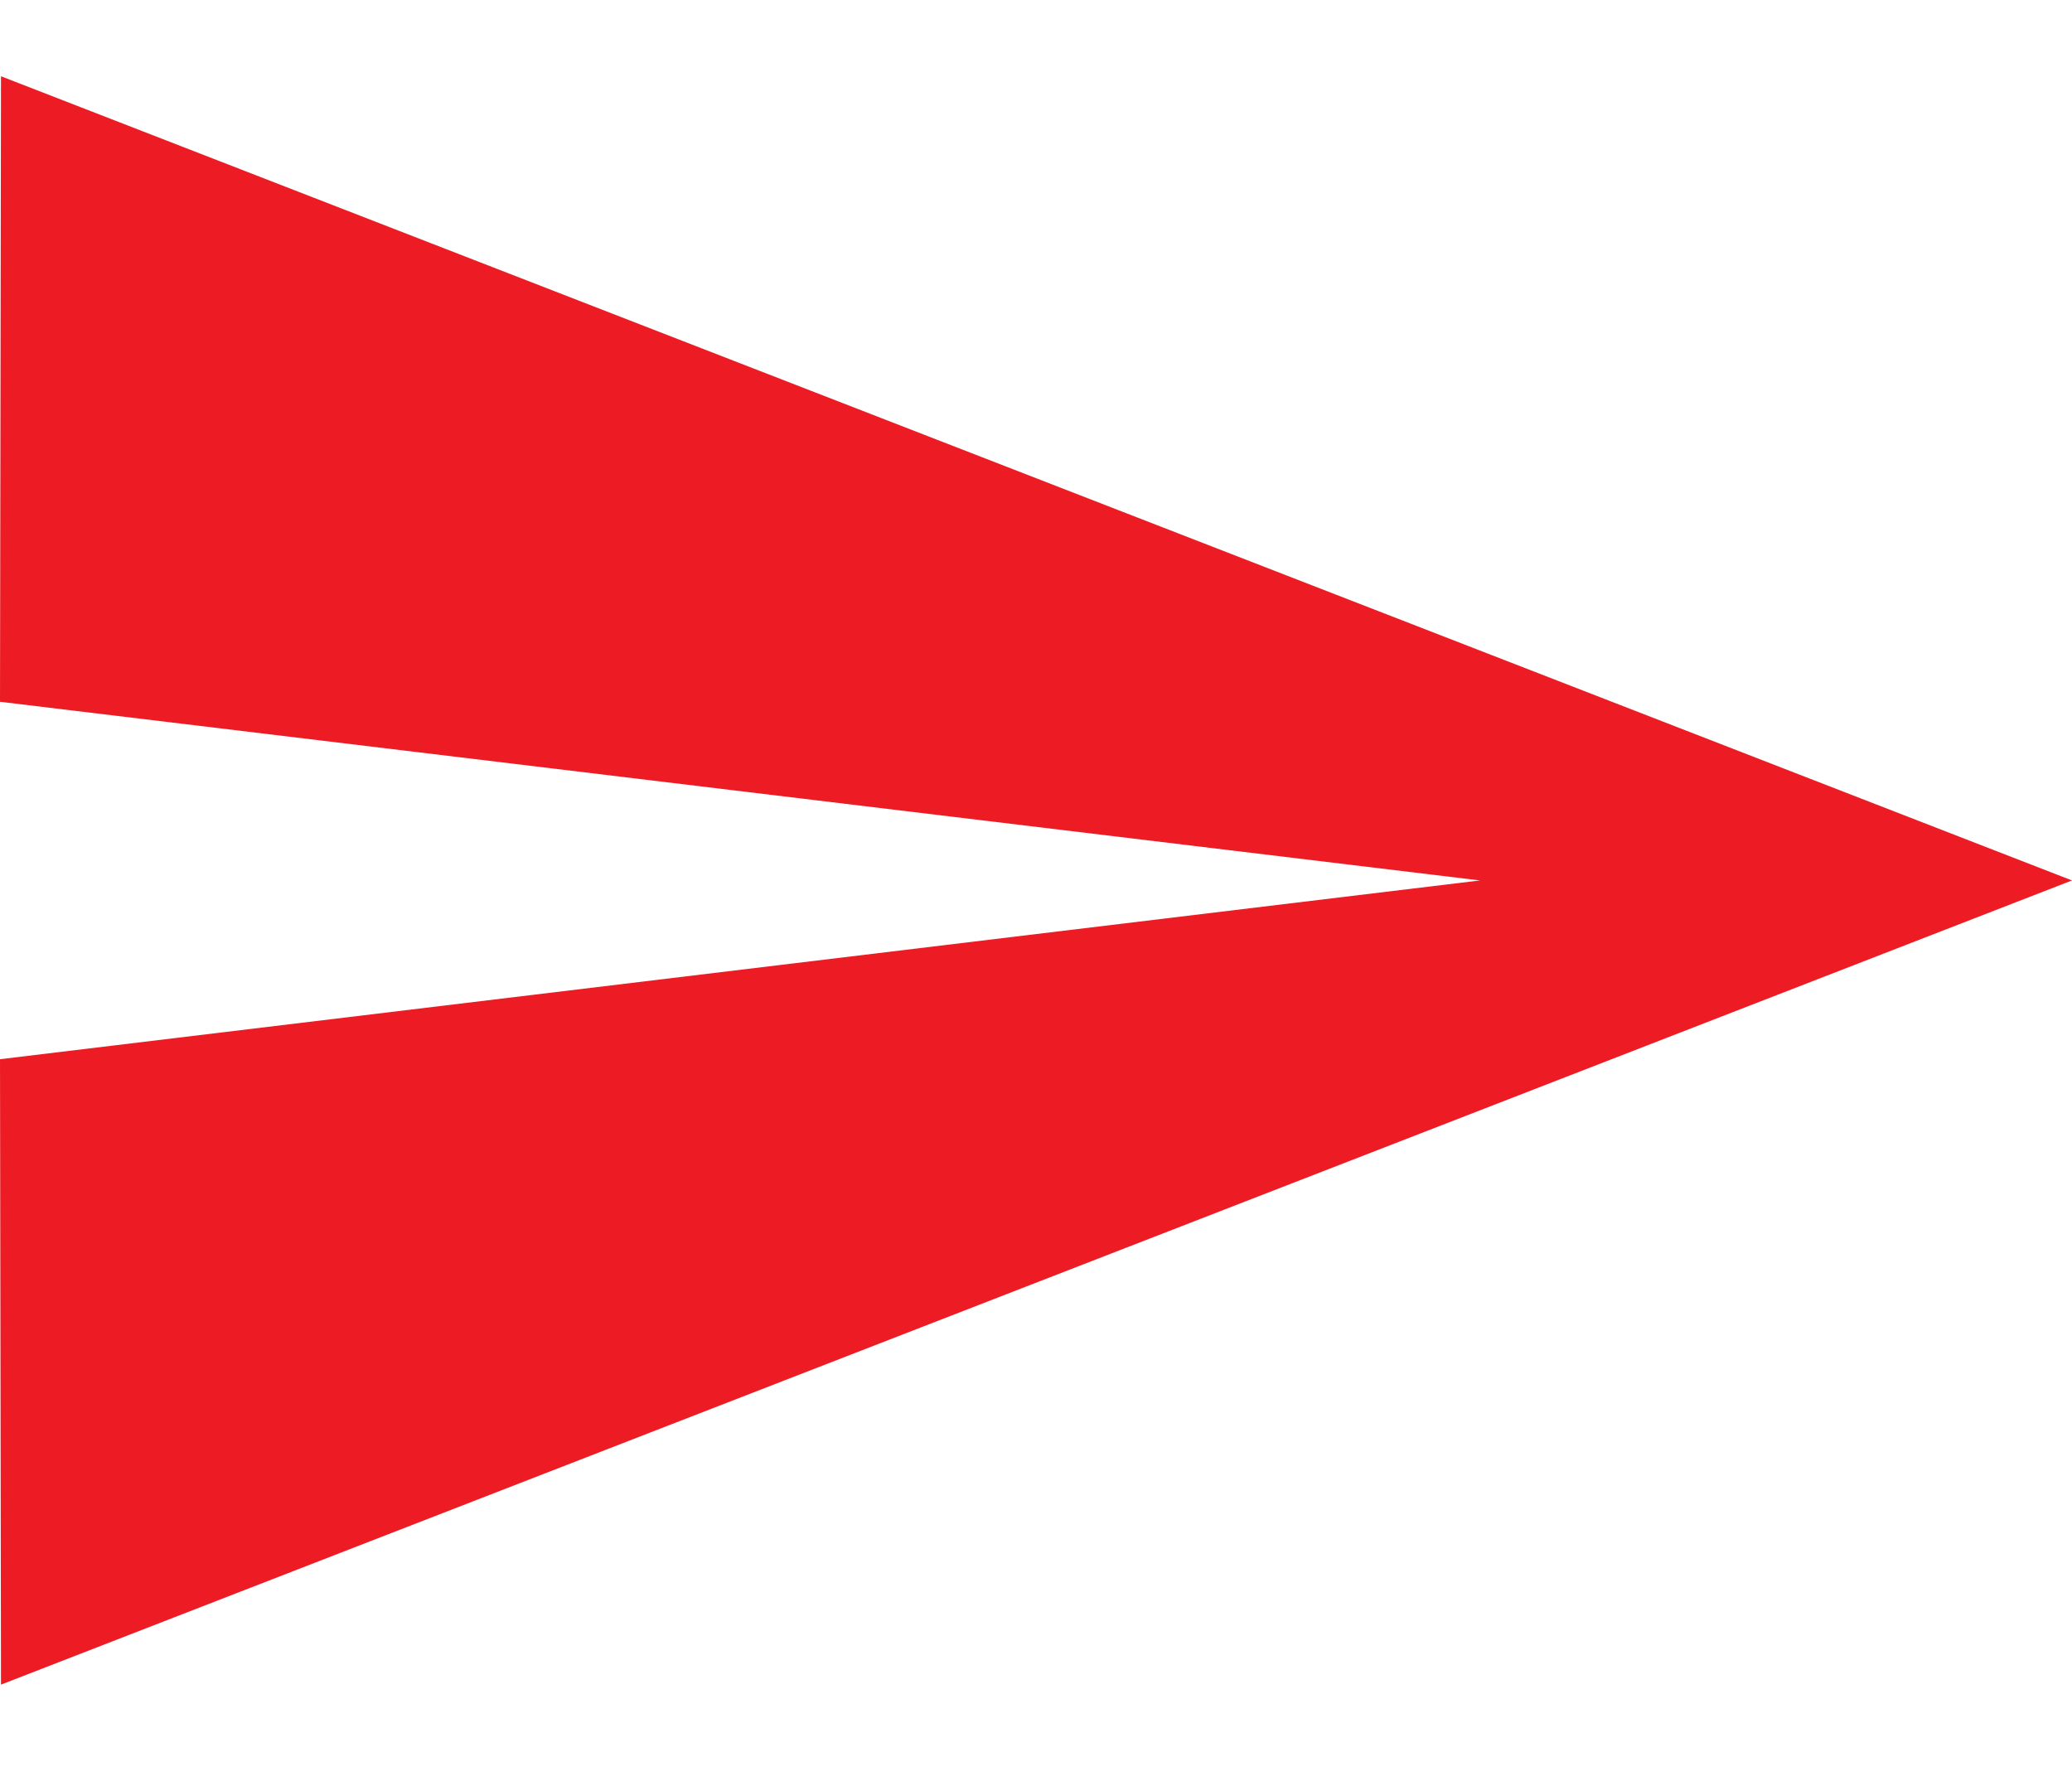 <svg width="21" height="18" viewBox="0 0 21 18" fill="none" xmlns="http://www.w3.org/2000/svg">
<path d="M0.01 17.075L21 8.924L0.01 0.773L0 7.113L15 8.924L0 10.736L0.01 17.075Z" fill="#ED1C24"/>
</svg>
